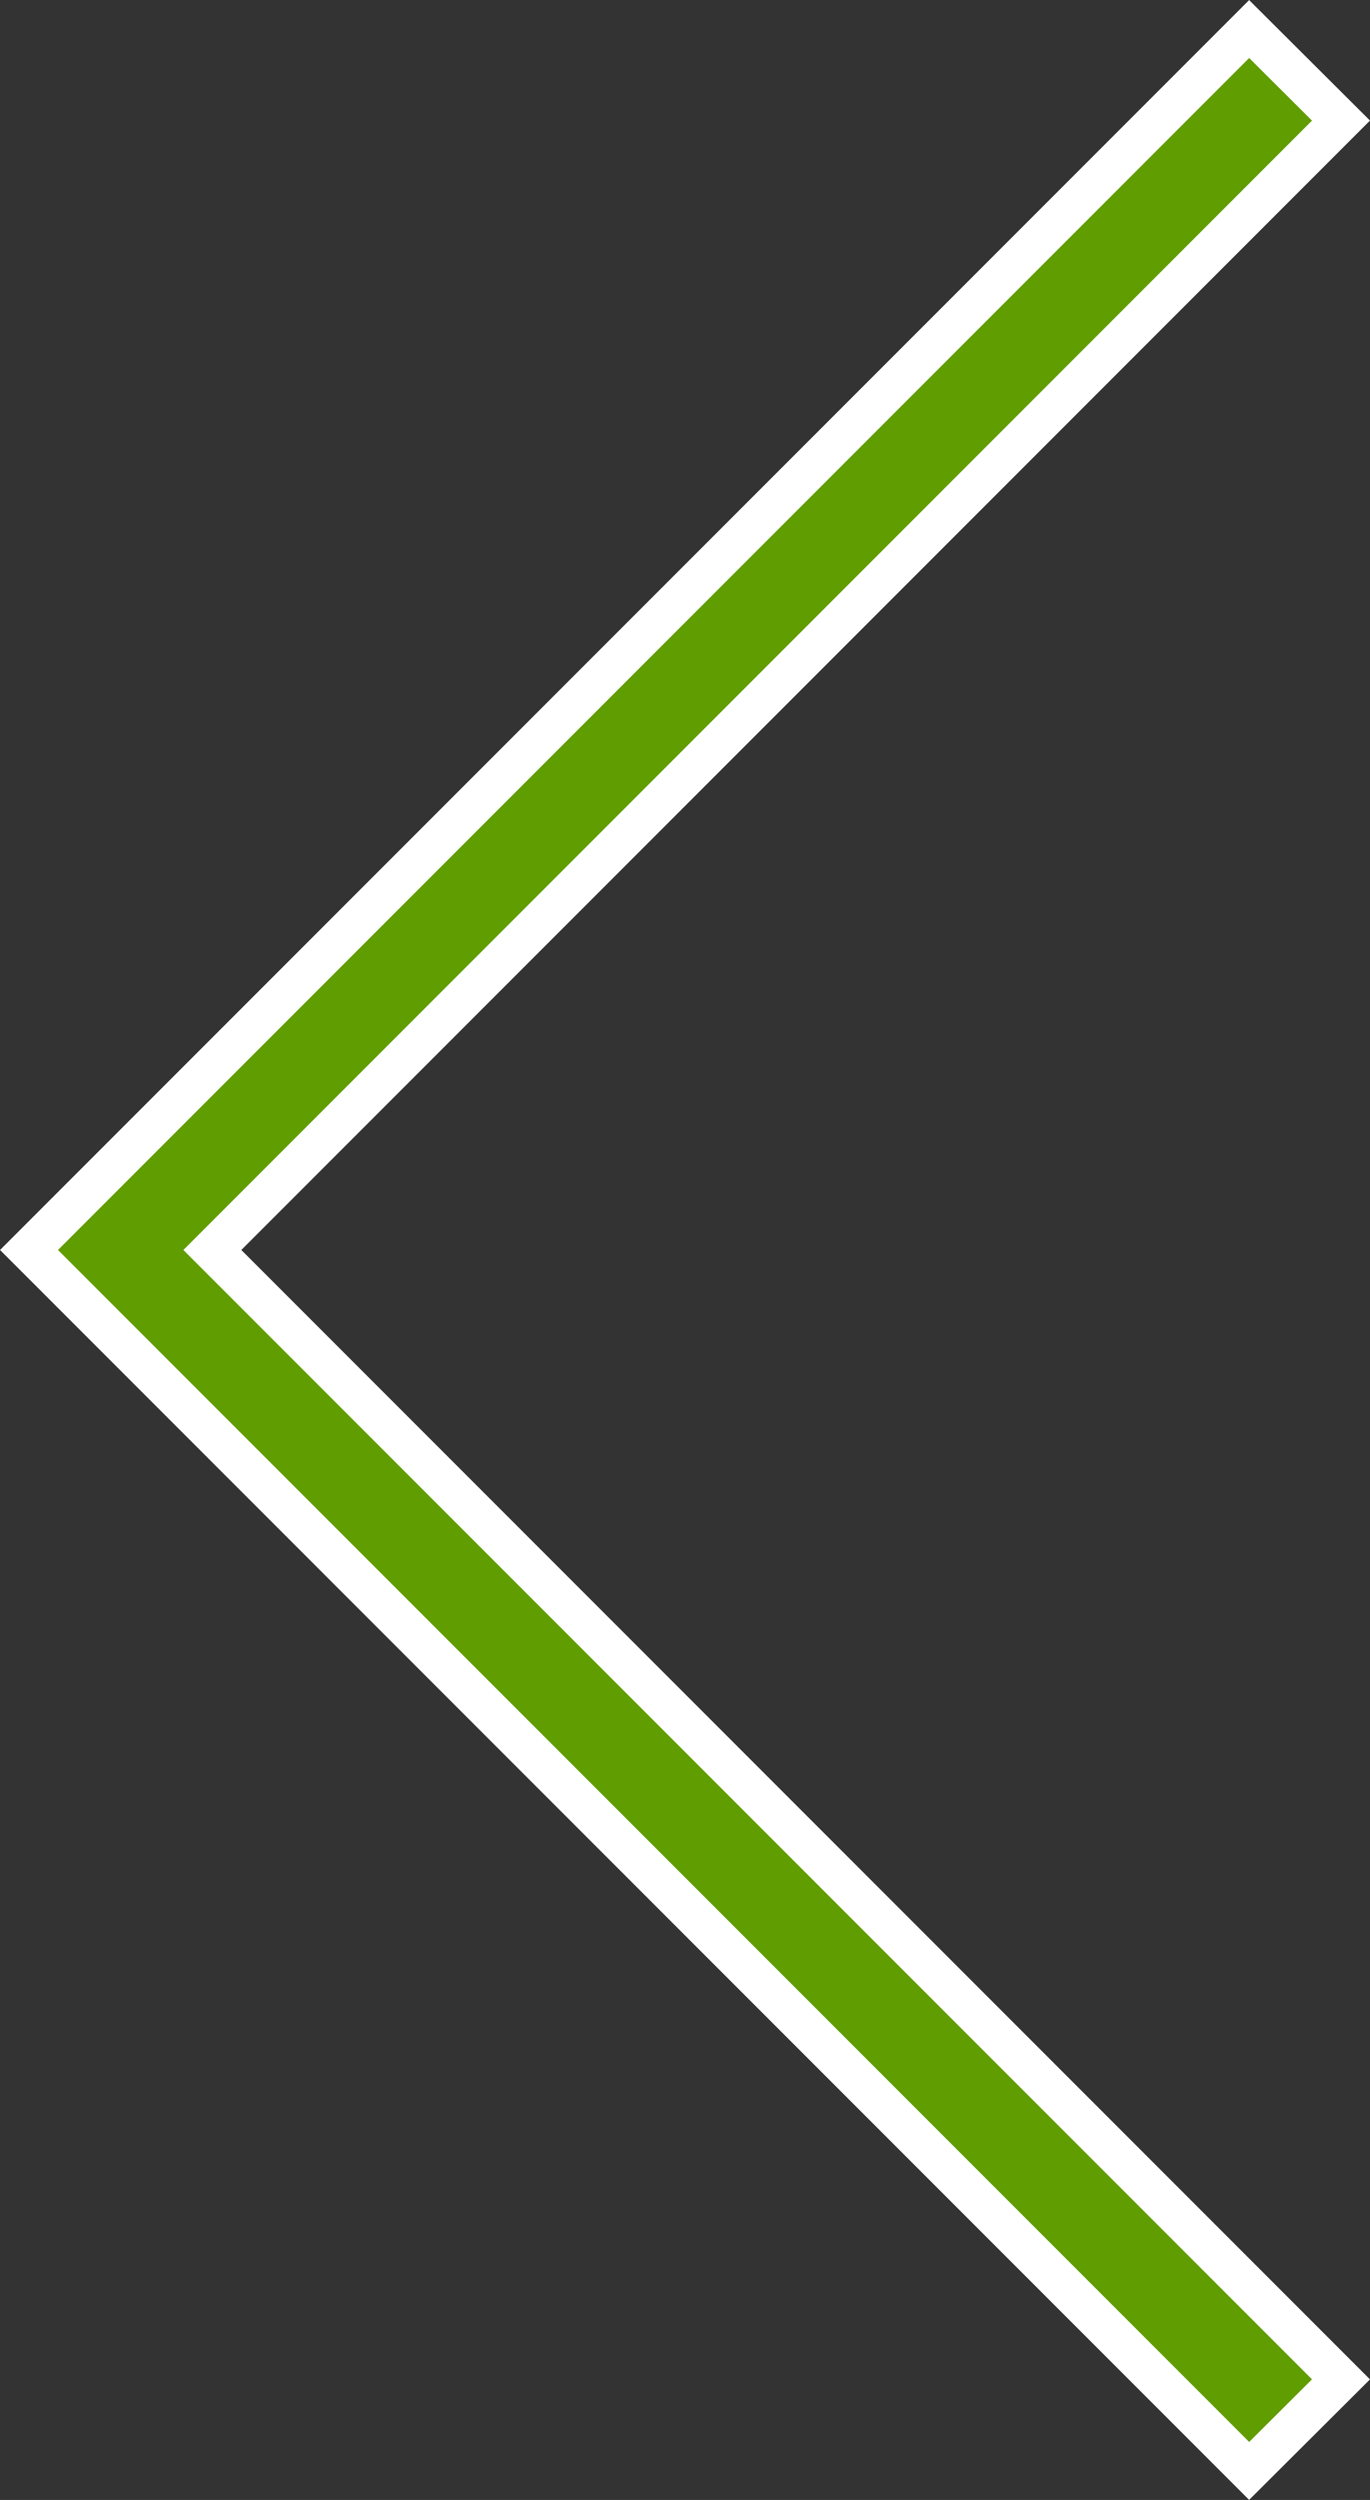 <?xml version="1.0" encoding="utf-8"?>
<!-- Generator: Adobe Illustrator 24.0.2, SVG Export Plug-In . SVG Version: 6.00 Build 0)  -->
<svg version="1.1" id="Warstwa_1" xmlns="http://www.w3.org/2000/svg" xmlns:xlink="http://www.w3.org/1999/xlink" x="0px" y="0px"
	 viewBox="0 0 401.3 731.8" style="enable-background:new 0 0 401.3 731.8;" xml:space="preserve">
<rect x="0" y="0" width="401.3" height="731.8" fill="#333333" stroke="none"/>
<style type="text/css">
	.st0{fill:#609D00;stroke:#FFFFFF;stroke-width:12;stroke-miterlimit:10;}
</style>
<title>arrow_left</title>
<g id="Warstwa_2_1_">
	<g id="Warstwa_1-2">
		<polygon class="st0" points="365.9,723.3 8.5,365.9 365.9,8.5 392.8,35.3 62.2,365.9 392.8,696.5 		"/>
	</g>
</g>
</svg>
